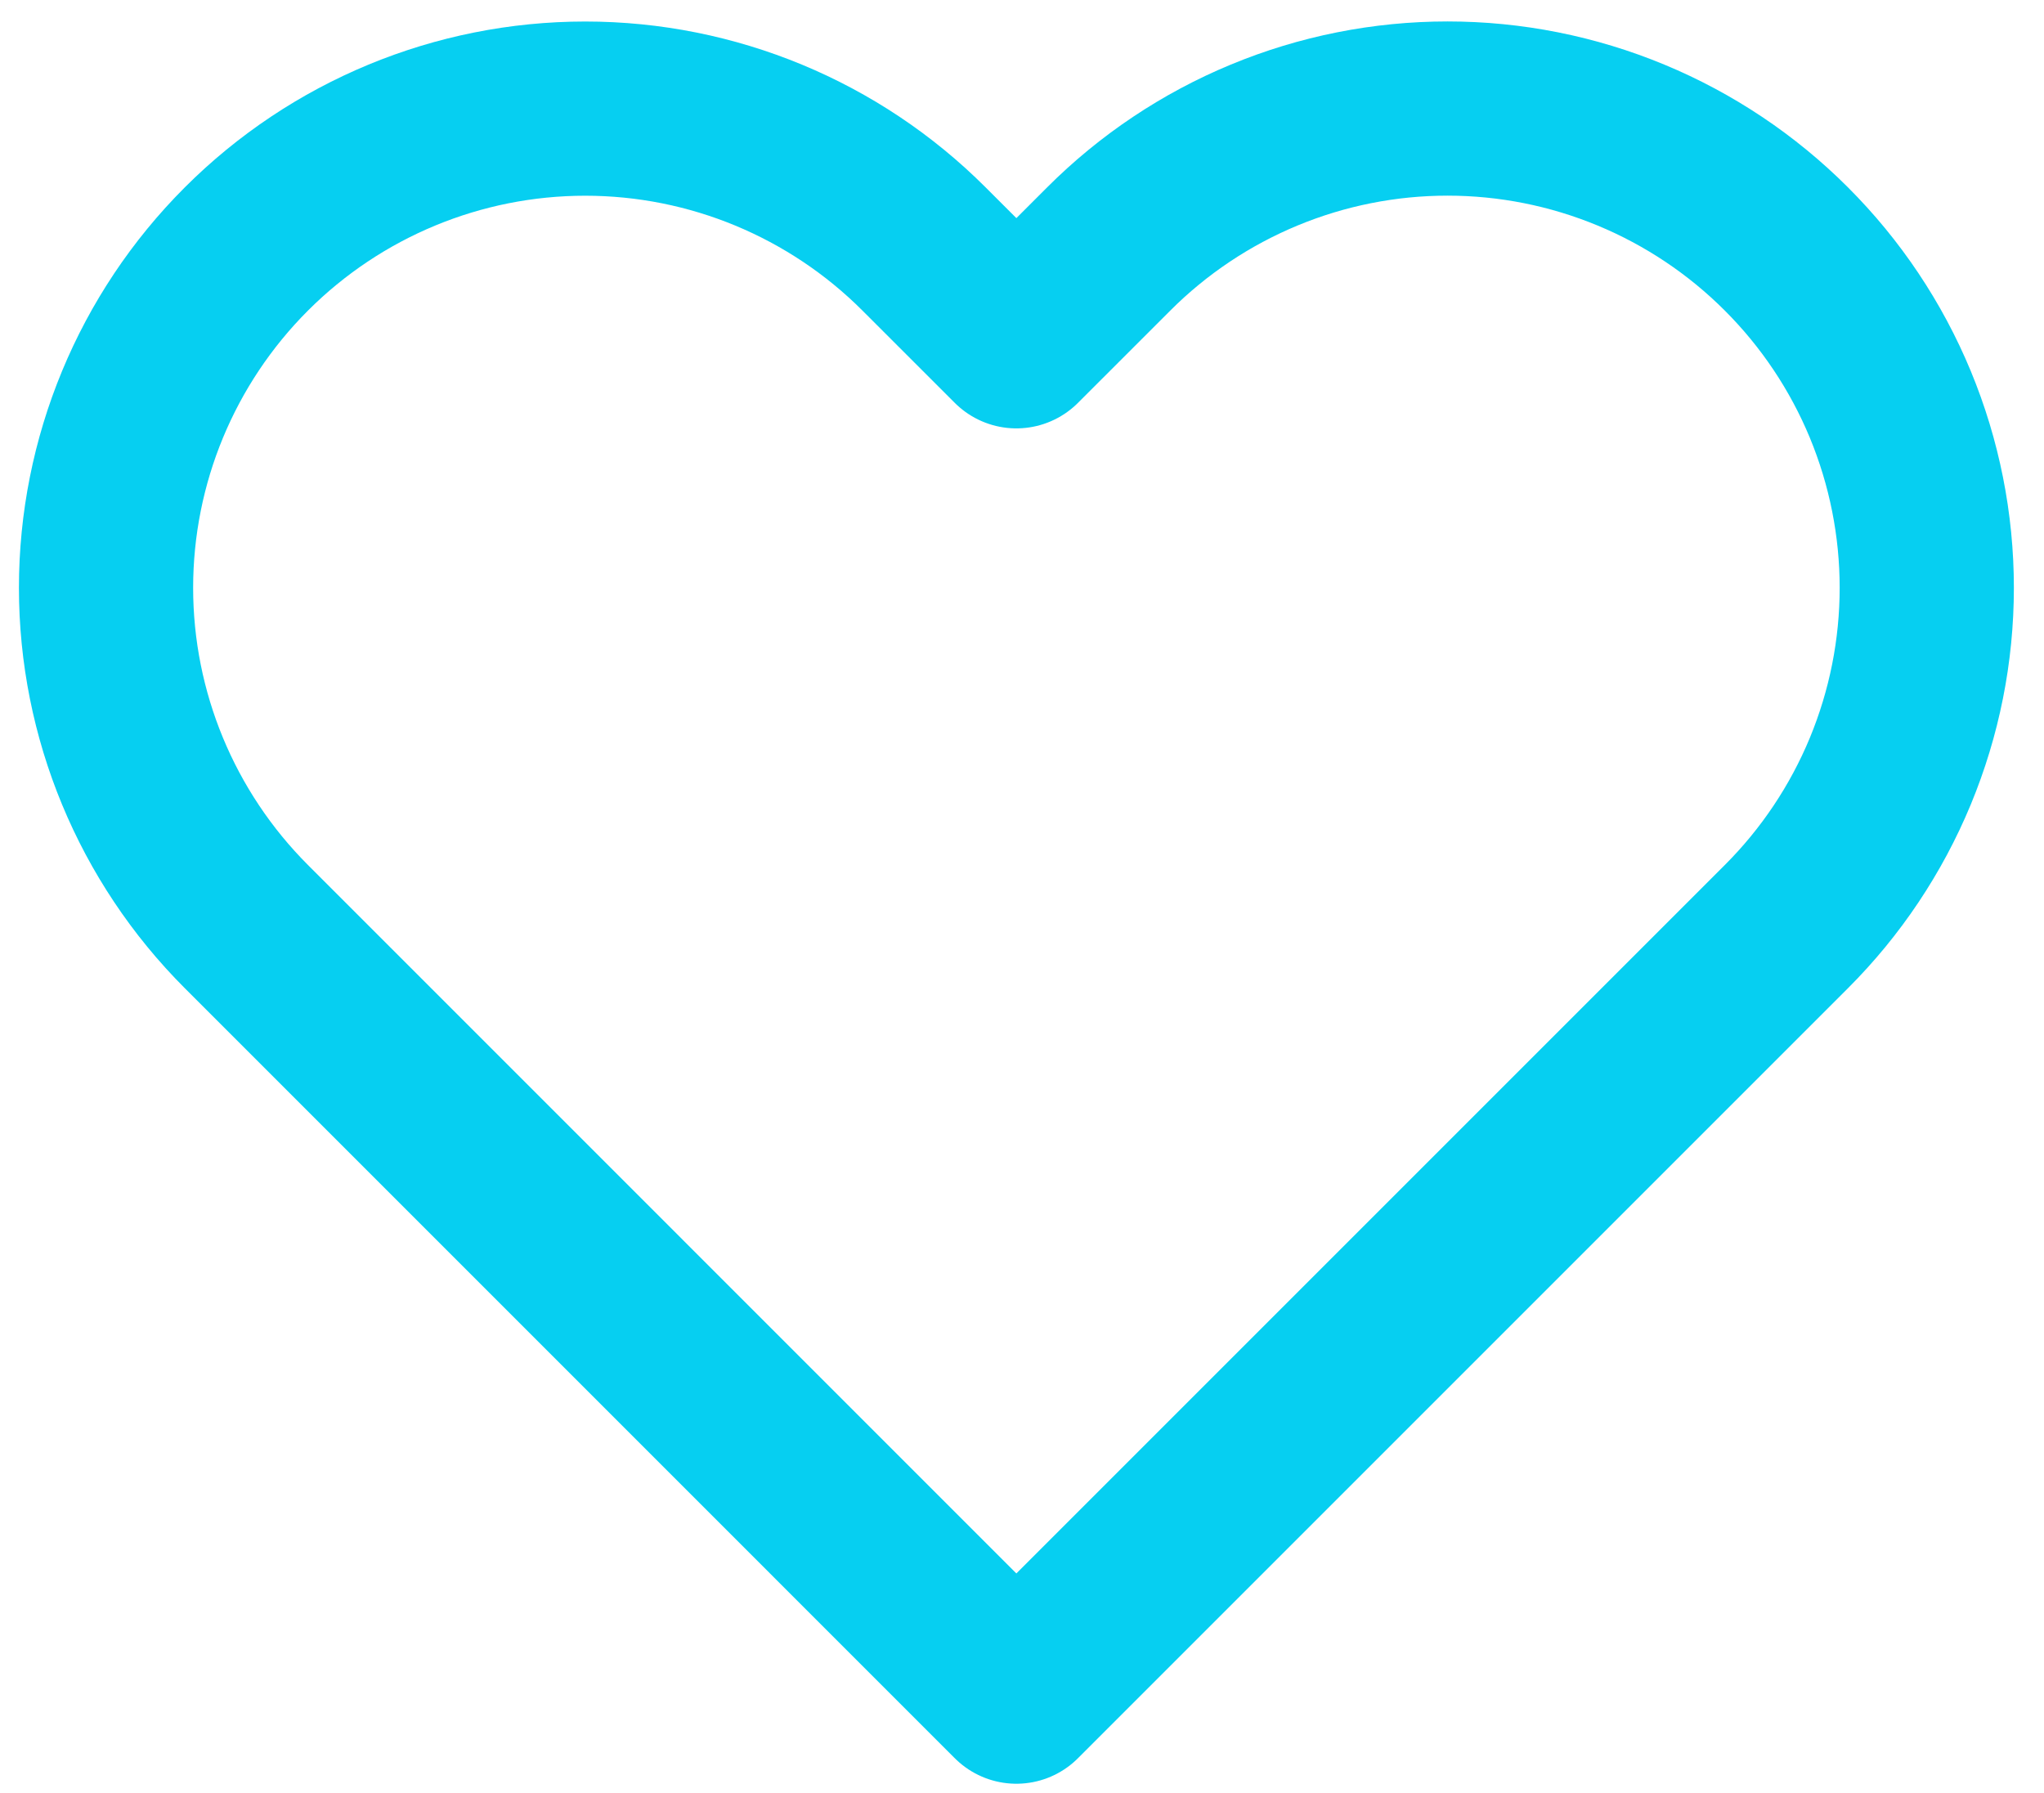 <?xml version="1.0" encoding="UTF-8"?> <svg xmlns="http://www.w3.org/2000/svg" width="57" height="50" viewBox="0 0 57 50" fill="none"> <path d="M49.816 6.943C48.575 5.701 47.102 4.717 45.481 4.045C43.86 3.373 42.122 3.027 40.367 3.027C38.612 3.027 36.874 3.373 35.253 4.045C33.632 4.717 32.159 5.701 30.918 6.943L28.343 9.517L25.768 6.943C23.262 4.437 19.864 3.029 16.32 3.029C12.775 3.029 9.377 4.437 6.871 6.943C4.365 9.449 2.957 12.847 2.957 16.392C2.957 19.936 4.365 23.334 6.871 25.84L28.343 47.313L49.816 25.84C51.057 24.6 52.042 23.127 52.714 21.506C53.385 19.884 53.731 18.146 53.731 16.392C53.731 14.636 53.385 12.899 52.714 11.277C52.042 9.656 51.057 8.183 49.816 6.943Z" stroke="#06CFF1" stroke-width="4.858" stroke-linecap="round" stroke-linejoin="round"></path> </svg> 